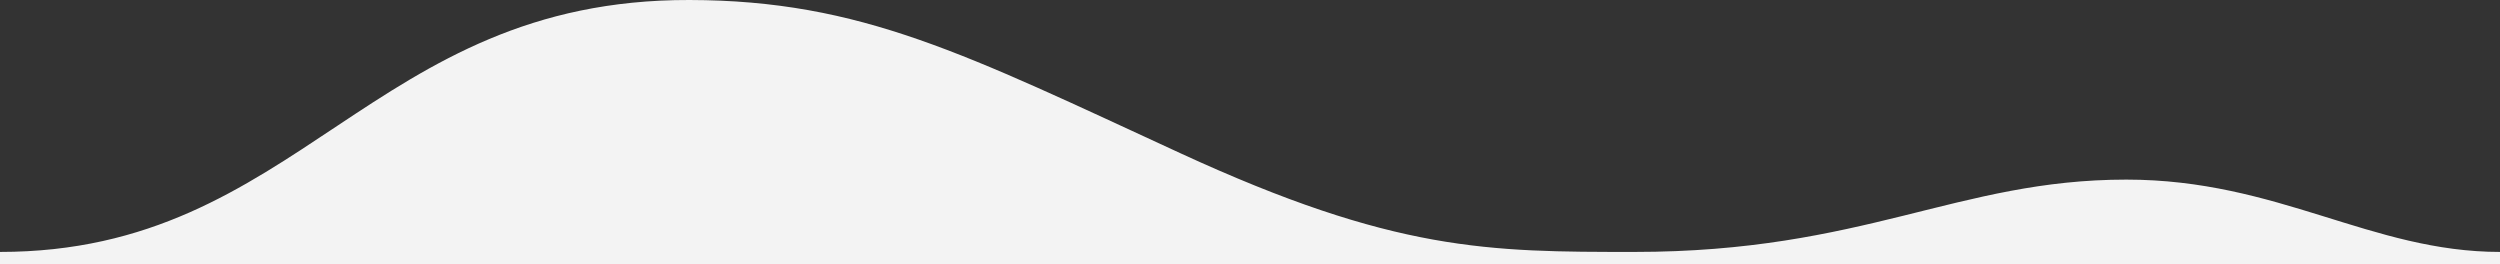<?xml version="1.0" encoding="UTF-8"?> <!-- Generator: Adobe Illustrator 22.0.1, SVG Export Plug-In . SVG Version: 6.00 Build 0) --> <svg xmlns:sketchjs="https://sketch.io/dtd/" xmlns="http://www.w3.org/2000/svg" xmlns:xlink="http://www.w3.org/1999/xlink" id="Слой_1" sketchjs:metadata="eyJ0aXRsZSI6Ijk5YTA2Yjg3LTIyZGYtNDZmMC1iNDI3LTFiMjgyNmJjYTBkMiIsImRlc2NyaXB0aW9uIjoiTWFkZSB3aXRoIFNrZXRjaHBhZCAtIGh0dHBzOi8vc2tldGNoLmlvL3NrZXRjaHBhZCIsIm1ldGFkYXRhIjp7fSwiY2xpcFBhdGgiOnsiZW5hYmxlZCI6dHJ1ZSwic3R5bGUiOnsic3Ryb2tlU3R5bGUiOiJibGFjayIsImxpbmVXaWR0aCI6MX19LCJleHBvcnREUEkiOjcyLCJleHBvcnRGb3JtYXQiOiJwbmciLCJleHBvcnRRdWFsaXR5IjowLjk1LCJ1bml0cyI6InB4Iiwid2lkdGgiOjIwNzQsImhlaWdodCI6MzExLjAwMTI4NTcxMzk5Mzg3LCJwYWdlcyI6eyJsZW5ndGgiOjEsImRhdGEiOlt7IndpZHRoIjoyMDc0LCJoZWlnaHQiOjMxMS4wMDEyODU3MTM5OTM4N31dfX0=" sketchjs:version="5.1.316" x="0px" y="0px" viewBox="0 0 2074 219" style="enable-background:new 0 0 2074 219;" xml:space="preserve"><rect x="0" y="0" width="2074" height="219" fill="#333333" stroke="none"/> <style type="text/css"> .st0{fill:none;} .st1{fill:#F3F3F3;} </style> <path sketchjs:tool="rectangle" class="st0" d="M0,0h2074v311H0V0z"></path> <g transform="matrix(1,0,0,1,0,-9.999)" sketchjs:tool="clipart"> <g id="Layer_1" sketchjs:uid="1"> </g> <g id="Ð_xA1_Ð_xBB_Ð_xBE_Ð_xB9__x5F_2" sketchjs:uid="2"> <path sketchjs:uid="3" class="st1" d="M2074,321H0V219C249,219,307,9.4,572,10c142.6,0.3,229,45,407,127s255.9,82,376.9,82 c190.5,0,268.1-60,408.1-60c126,0,203,60,310,60V321z"></path> </g> </g> </svg> 